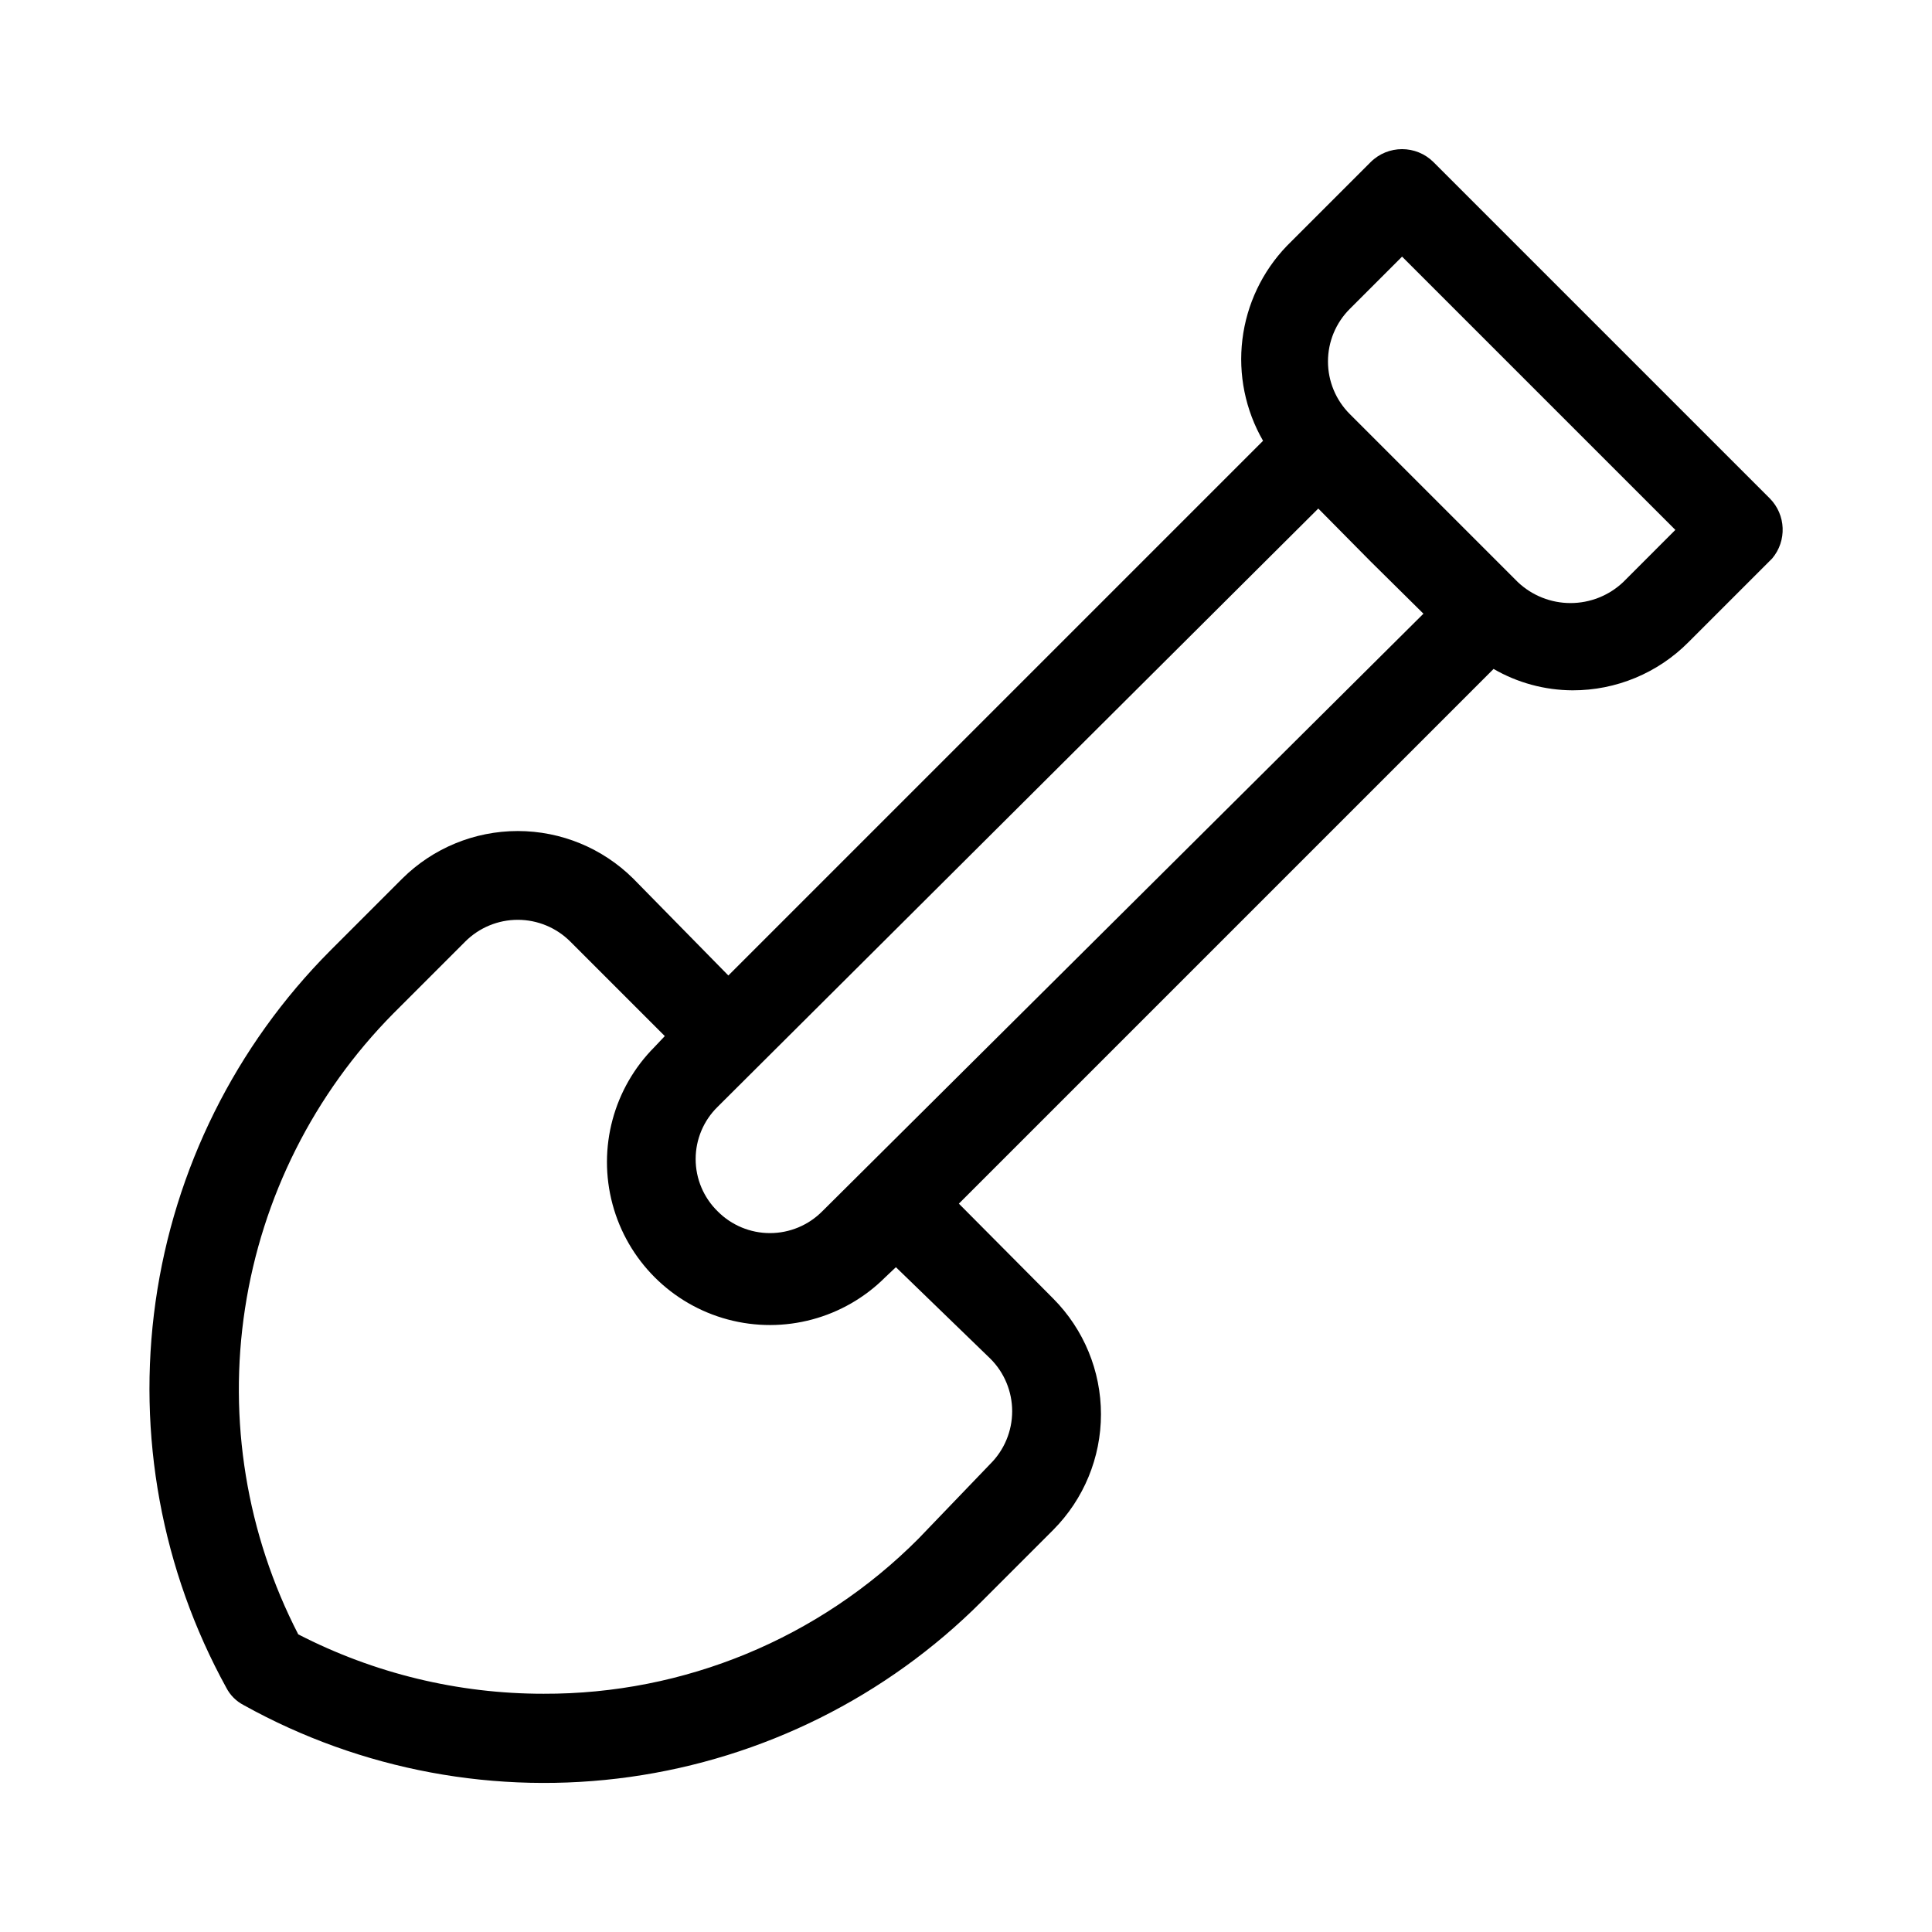 <?xml version="1.0" encoding="UTF-8"?>
<!-- The Best Svg Icon site in the world: iconSvg.co, Visit us! https://iconsvg.co -->
<svg fill="#000000" width="800px" height="800px" version="1.1" viewBox="144 144 512 512" xmlns="http://www.w3.org/2000/svg">
 <path d="m613.02 276.09-89.113-89.113c-4.609-4.602-12.078-4.602-16.688 0l-22.199 22.199c-6.504 6.766-10.633 15.457-11.77 24.77-1.137 9.312 0.785 18.746 5.473 26.871l-141.7 141.7-25.191-25.66c-8.141-8.086-19.148-12.625-30.621-12.625-11.477 0-22.484 4.539-30.625 12.625l-19.047 19.051c-25.102 25.211-41.352 57.875-46.32 93.102-4.965 35.227 1.617 71.113 18.766 102.28 1.016 1.957 2.609 3.551 4.566 4.566 31.141 17.309 67.074 23.996 102.36 19.055 35.285-4.945 67.996-21.25 93.184-46.449l19.051-19.051h-0.004c8.086-8.141 12.625-19.148 12.625-30.621 0-11.477-4.539-22.484-12.625-30.625l-25.031-25.188 141.7-141.7v-0.004c6.367 3.684 13.586 5.637 20.941 5.668 11.527 0.023 22.582-4.57 30.699-12.75l22.199-22.199c3.93-4.668 3.656-11.562-0.629-15.902zm-251.12 188.93v-0.004c-3.664 3.695-8.652 5.769-13.855 5.769s-10.188-2.074-13.855-5.769c-3.731-3.641-5.836-8.637-5.836-13.852 0-5.219 2.106-10.211 5.836-13.855l159.17-158.54 13.855 14.012 14.012 13.855zm44.555 39.047v-0.004c3.703 3.691 5.781 8.707 5.781 13.934s-2.078 10.242-5.781 13.934l-19.051 19.836c-26.293 26.422-62.07 41.219-99.344 41.094-22.621 0.016-44.918-5.383-65.023-15.746-13.695-26.574-18.633-56.797-14.105-86.348 4.523-29.555 18.277-56.914 39.297-78.176l19.051-19.051c3.691-3.699 8.703-5.781 13.934-5.781 5.227 0 10.238 2.082 13.934 5.781l25.031 25.031-2.676 2.832v0.004c-10.914 10.914-15.176 26.816-11.18 41.723 3.992 14.906 15.637 26.551 30.543 30.543 14.906 3.996 30.812-0.266 41.723-11.18l2.832-2.676zm167.68-205.78c-3.769 3.555-8.754 5.531-13.934 5.531-5.18 0-10.164-1.977-13.934-5.531l-44.559-44.559c-3.699-3.691-5.781-8.703-5.781-13.93 0-5.231 2.082-10.242 5.781-13.934l13.855-13.855 72.422 72.422z"/>
</svg>
